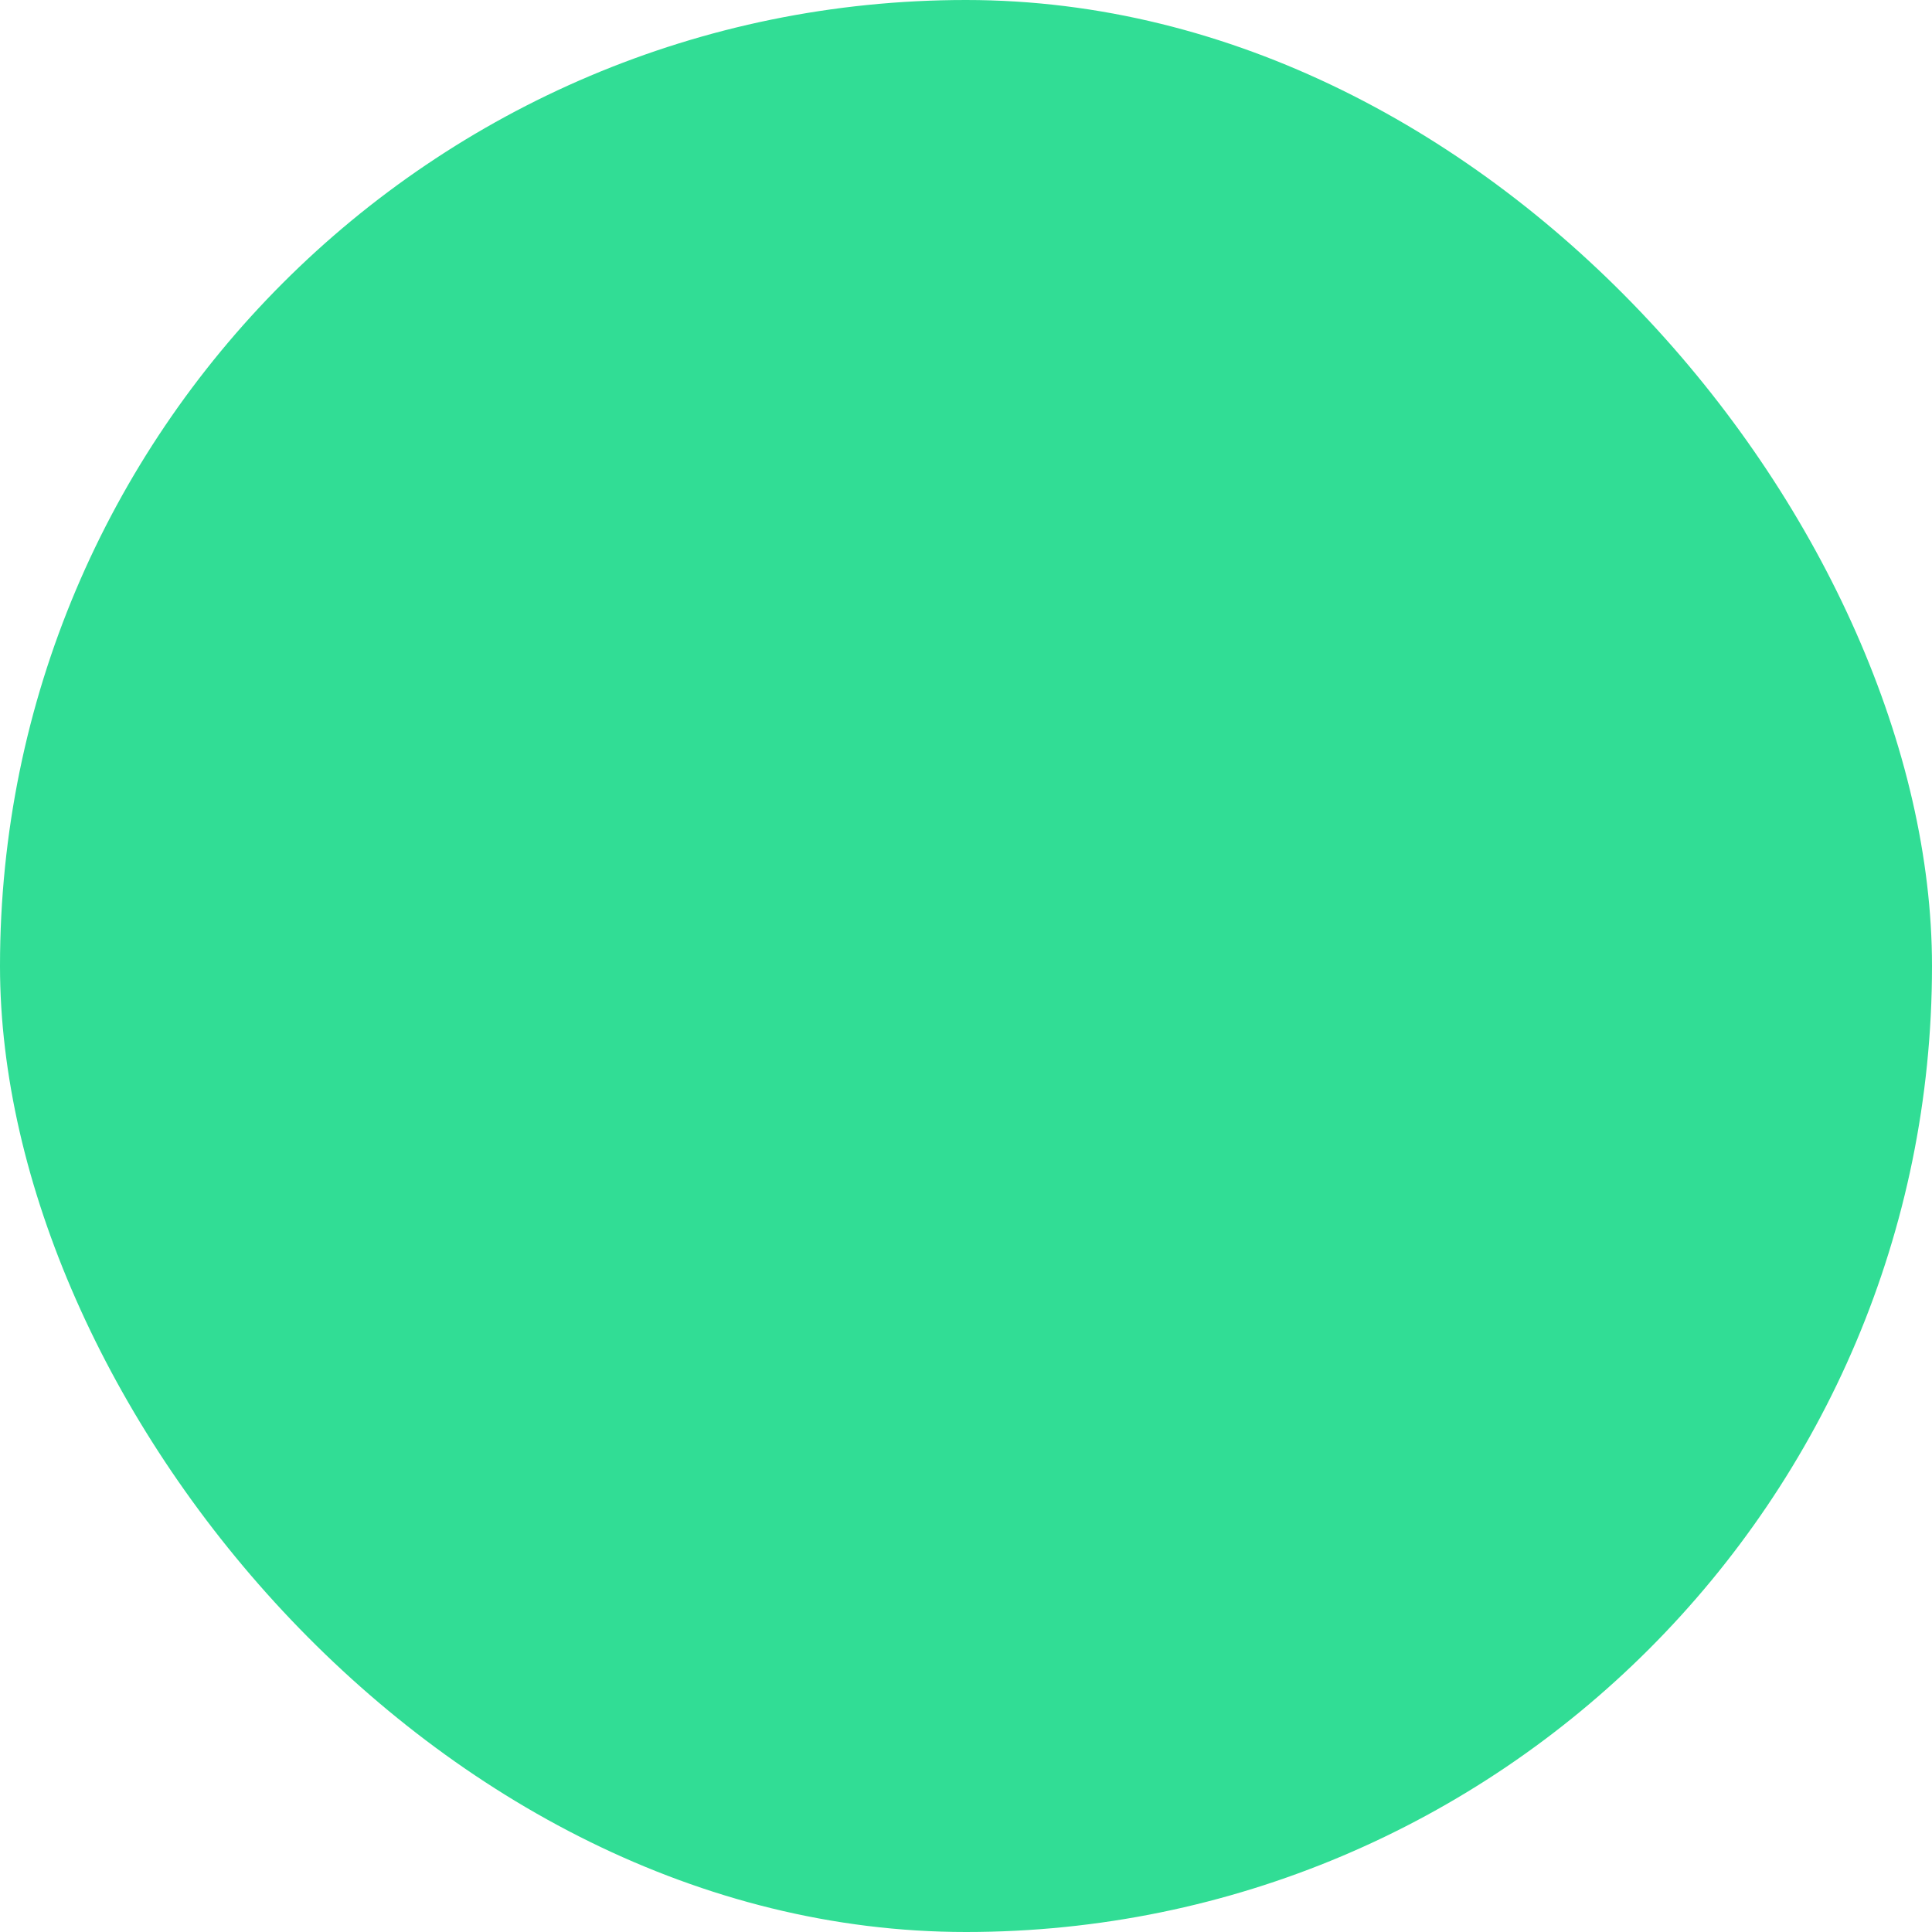 <svg xmlns="http://www.w3.org/2000/svg" viewBox="0 0 100 100" fill-rule="evenodd"><rect x="0" y="0" width="100" height="100" fill="#31dd95" rx="50" ry="50"></rect><g class="t-group-origins" style="transform-origin:center;transform:scale(0.73);"><path d="M49.465 71.651c0-.886-.719-1.604-1.604-1.604H14.094c.834-14.664 13.025-26.338 27.891-26.338a27.812 27.812 0 0 1 15.112 4.439 1.605 1.605 0 0 0 1.74-2.697A31.02 31.02 0 0 0 41.984 40.5c-17.174 0-31.146 13.975-31.146 31.151 0 .886.719 1.604 1.604 1.604h35.417a1.604 1.604 0 0 0 1.606-1.604zm-8-33.72c9.96 0 18.063-8.104 18.063-18.066 0-9.955-8.104-18.054-18.063-18.054-9.953 0-18.051 8.099-18.051 18.054 0 9.962 8.098 18.066 18.051 18.066zm0-32.911c8.19 0 14.854 6.66 14.854 14.845 0 8.192-6.664 14.857-14.854 14.857-8.184 0-14.842-6.665-14.842-14.857 0-8.186 6.659-14.845 14.842-14.845z" stroke-width="0.5" stroke="#0a0f1f" fill="#0a0f1f" stroke-width-old="0"></path><path d="M90.958 89.211 80.619 74.174a15.216 15.216 0 0 0 3.075-9.087c.062-8.475-6.781-15.421-15.257-15.483-8.484-.059-15.422 6.793-15.483 15.267a15.273 15.273 0 0 0 2.956 9.124L45.345 88.887a1.606 1.606 0 0 0 1.644 2.498l8.287-1.771 1.454 7.777a1.604 1.604 0 0 0 2.988.468l8.486-15.702 8.263 15.821a1.603 1.603 0 0 0 2.995-.425l1.567-7.754 8.249 1.887a1.604 1.604 0 0 0 1.68-2.475zM68.335 52.813h.08c6.705.049 12.119 5.545 12.07 12.251v.001a12.06 12.06 0 0 1-3.622 8.568 12.083 12.083 0 0 1-8.532 3.499h-.092c-6.702-.046-12.119-5.538-12.076-12.239.049-6.678 5.502-12.08 12.172-12.08zm-9.283 39.53-.924-4.939a1.605 1.605 0 0 0-1.913-1.274l-5.871 1.254 7.771-10.954a15.3 15.3 0 0 0 7.555 3.663l-6.618 12.25zm21.088-6.041a1.6 1.6 0 0 0-1.93 1.246l-.996 4.927-6.446-12.342a15.215 15.215 0 0 0 7.61-3.554l7.605 11.059-5.843-1.336z" stroke-width="0.5" stroke="#0a0f1f" fill="#0a0f1f" stroke-width-old="0"></path></g></svg>
